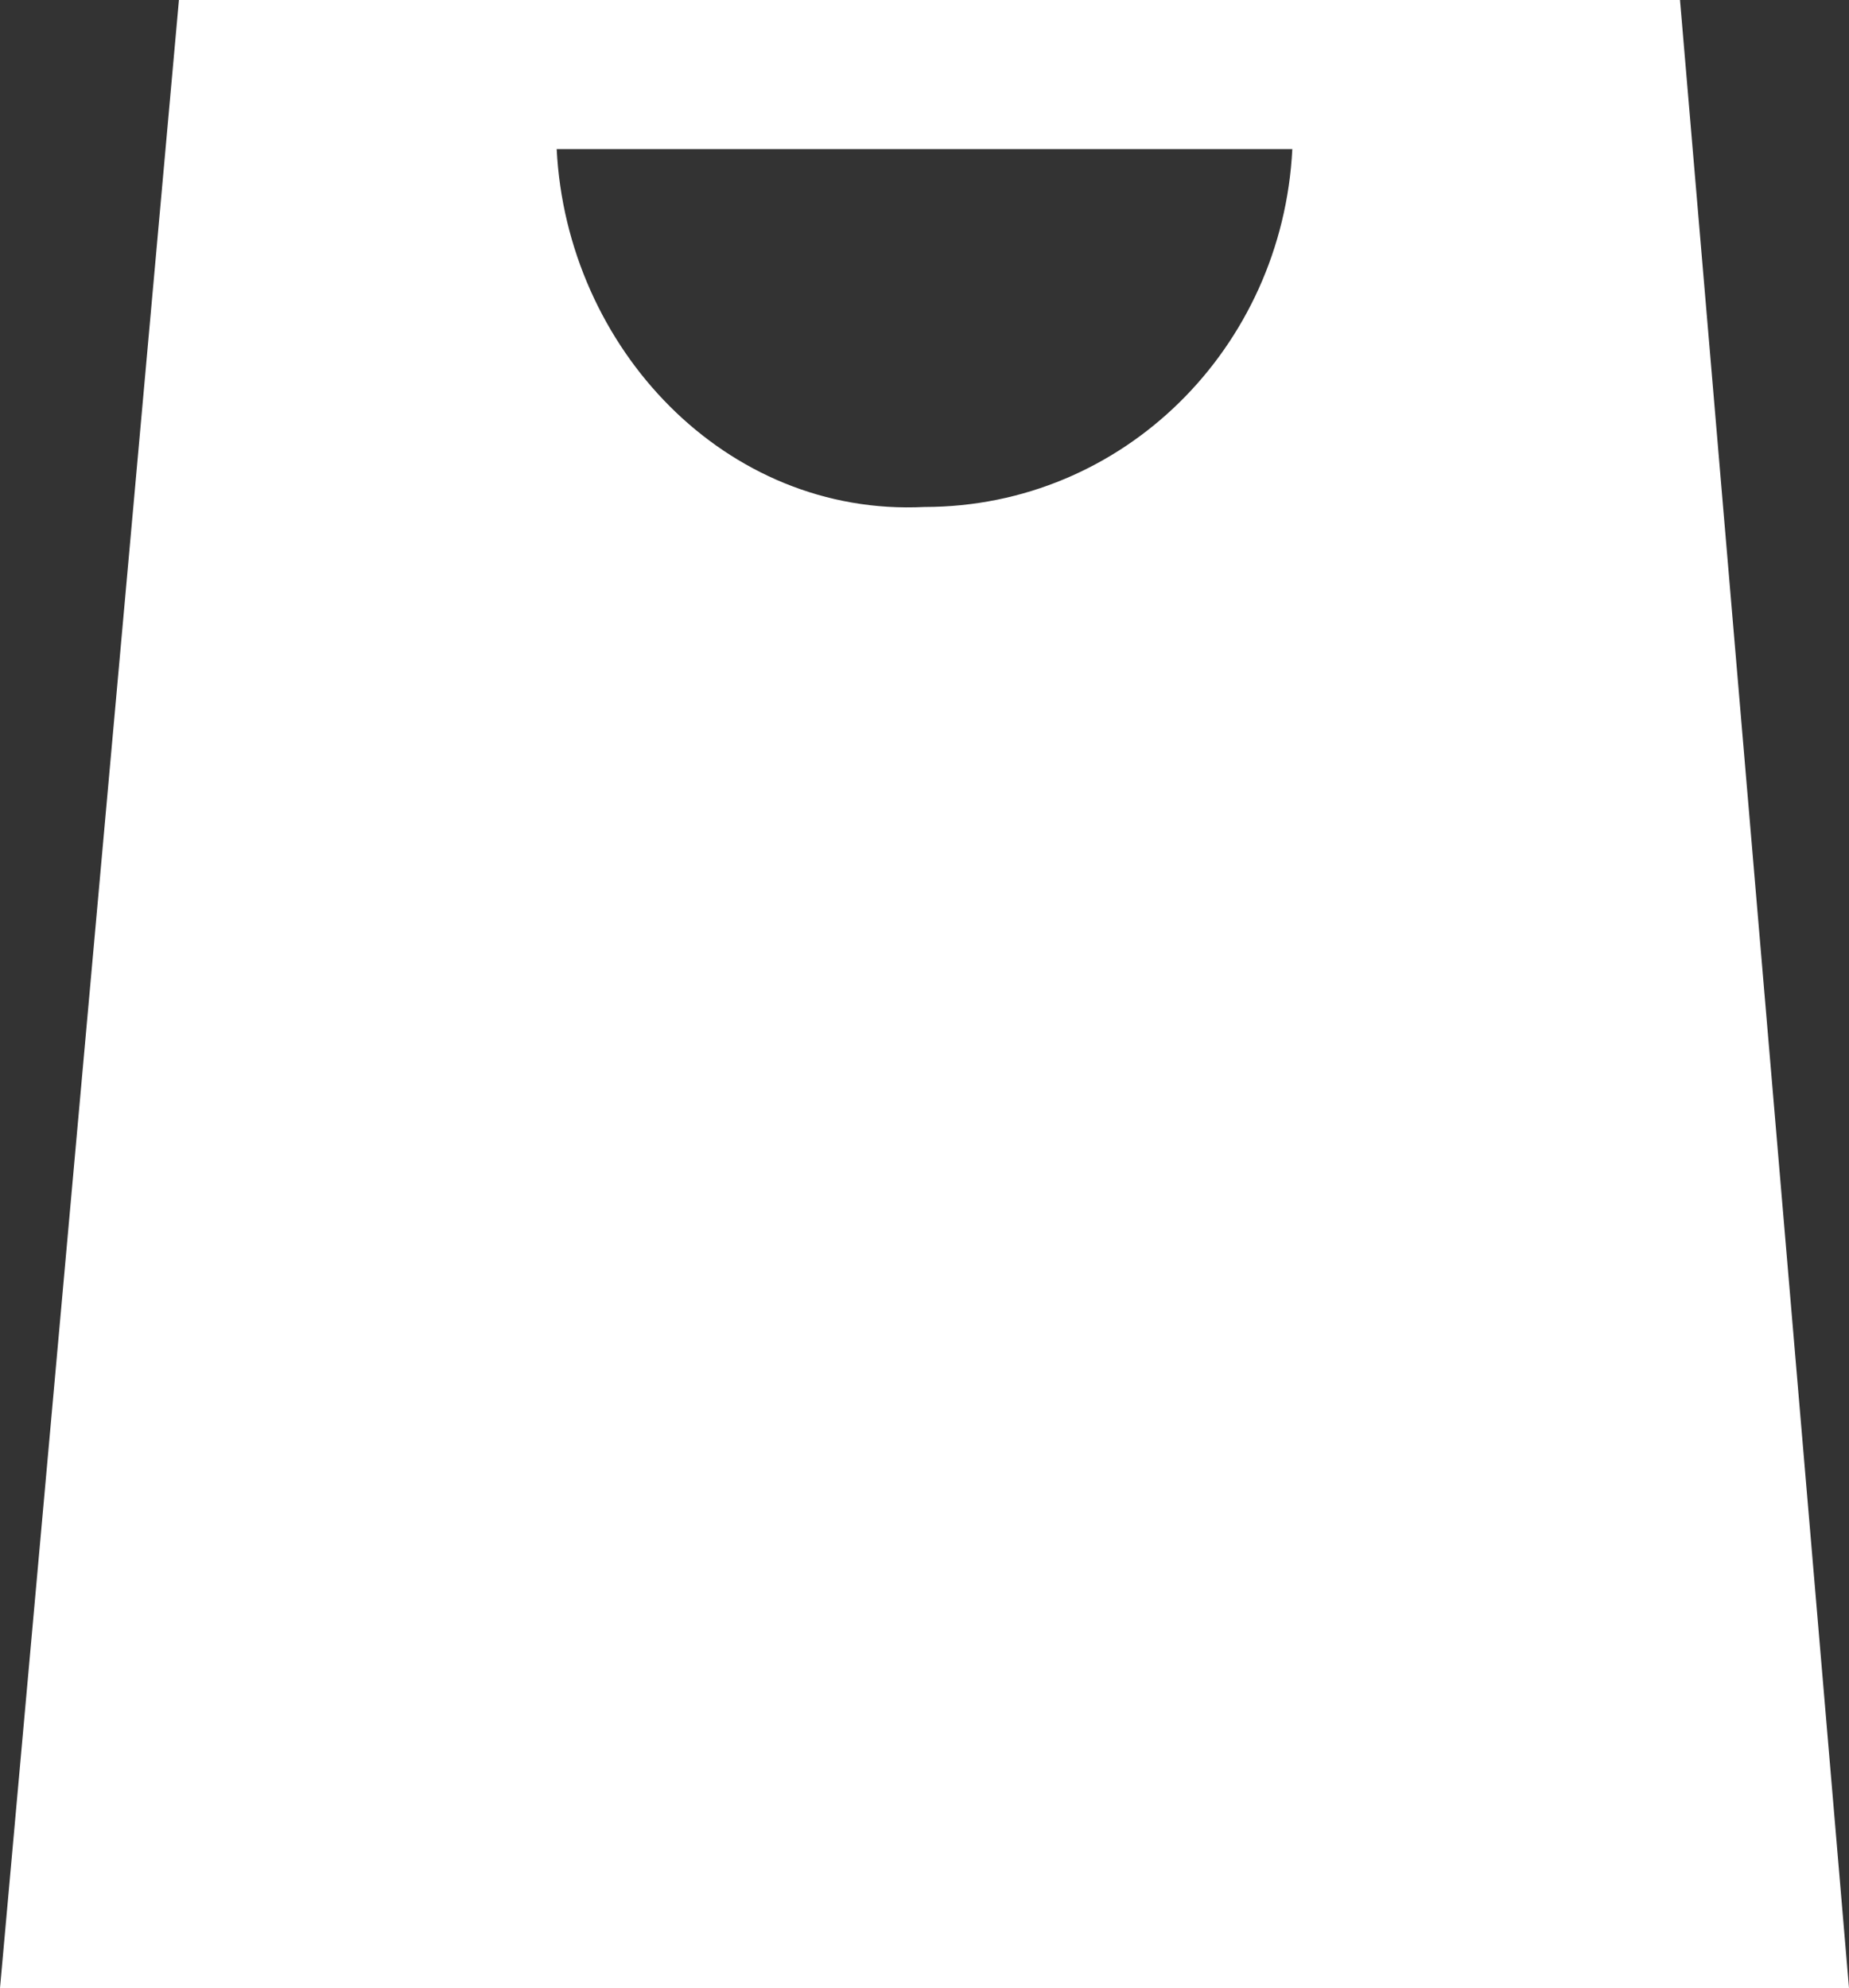 <?xml version="1.0" encoding="utf-8"?>
<!-- Generator: Adobe Illustrator 22.0.1, SVG Export Plug-In . SVG Version: 6.00 Build 0)  -->
<svg version="1.1" id="Layer_1" xmlns="http://www.w3.org/2000/svg" xmlns:xlink="http://www.w3.org/1999/xlink" x="0px" y="0px"
	 viewBox="0 0 18.6 20" style="enable-background:new 0 0 18.6 20;" xml:space="preserve">
<rect x="0" y="0" width="18.6" height="20" fill="#333333" stroke="none"/>
<style type="text/css">
	.st0{fill:#FFFFFF;}
</style>
<path id="icon-basket.svg" class="st0" d="M1.8,0h15.1l1.7,20H0L1.8,0z M9.3,5.1c2,0,3.6-1.6,3.7-3.6H5.6C5.7,3.5,7.3,5.2,9.3,5.1
	L9.3,5.1L9.3,5.1z"/>
</svg>

